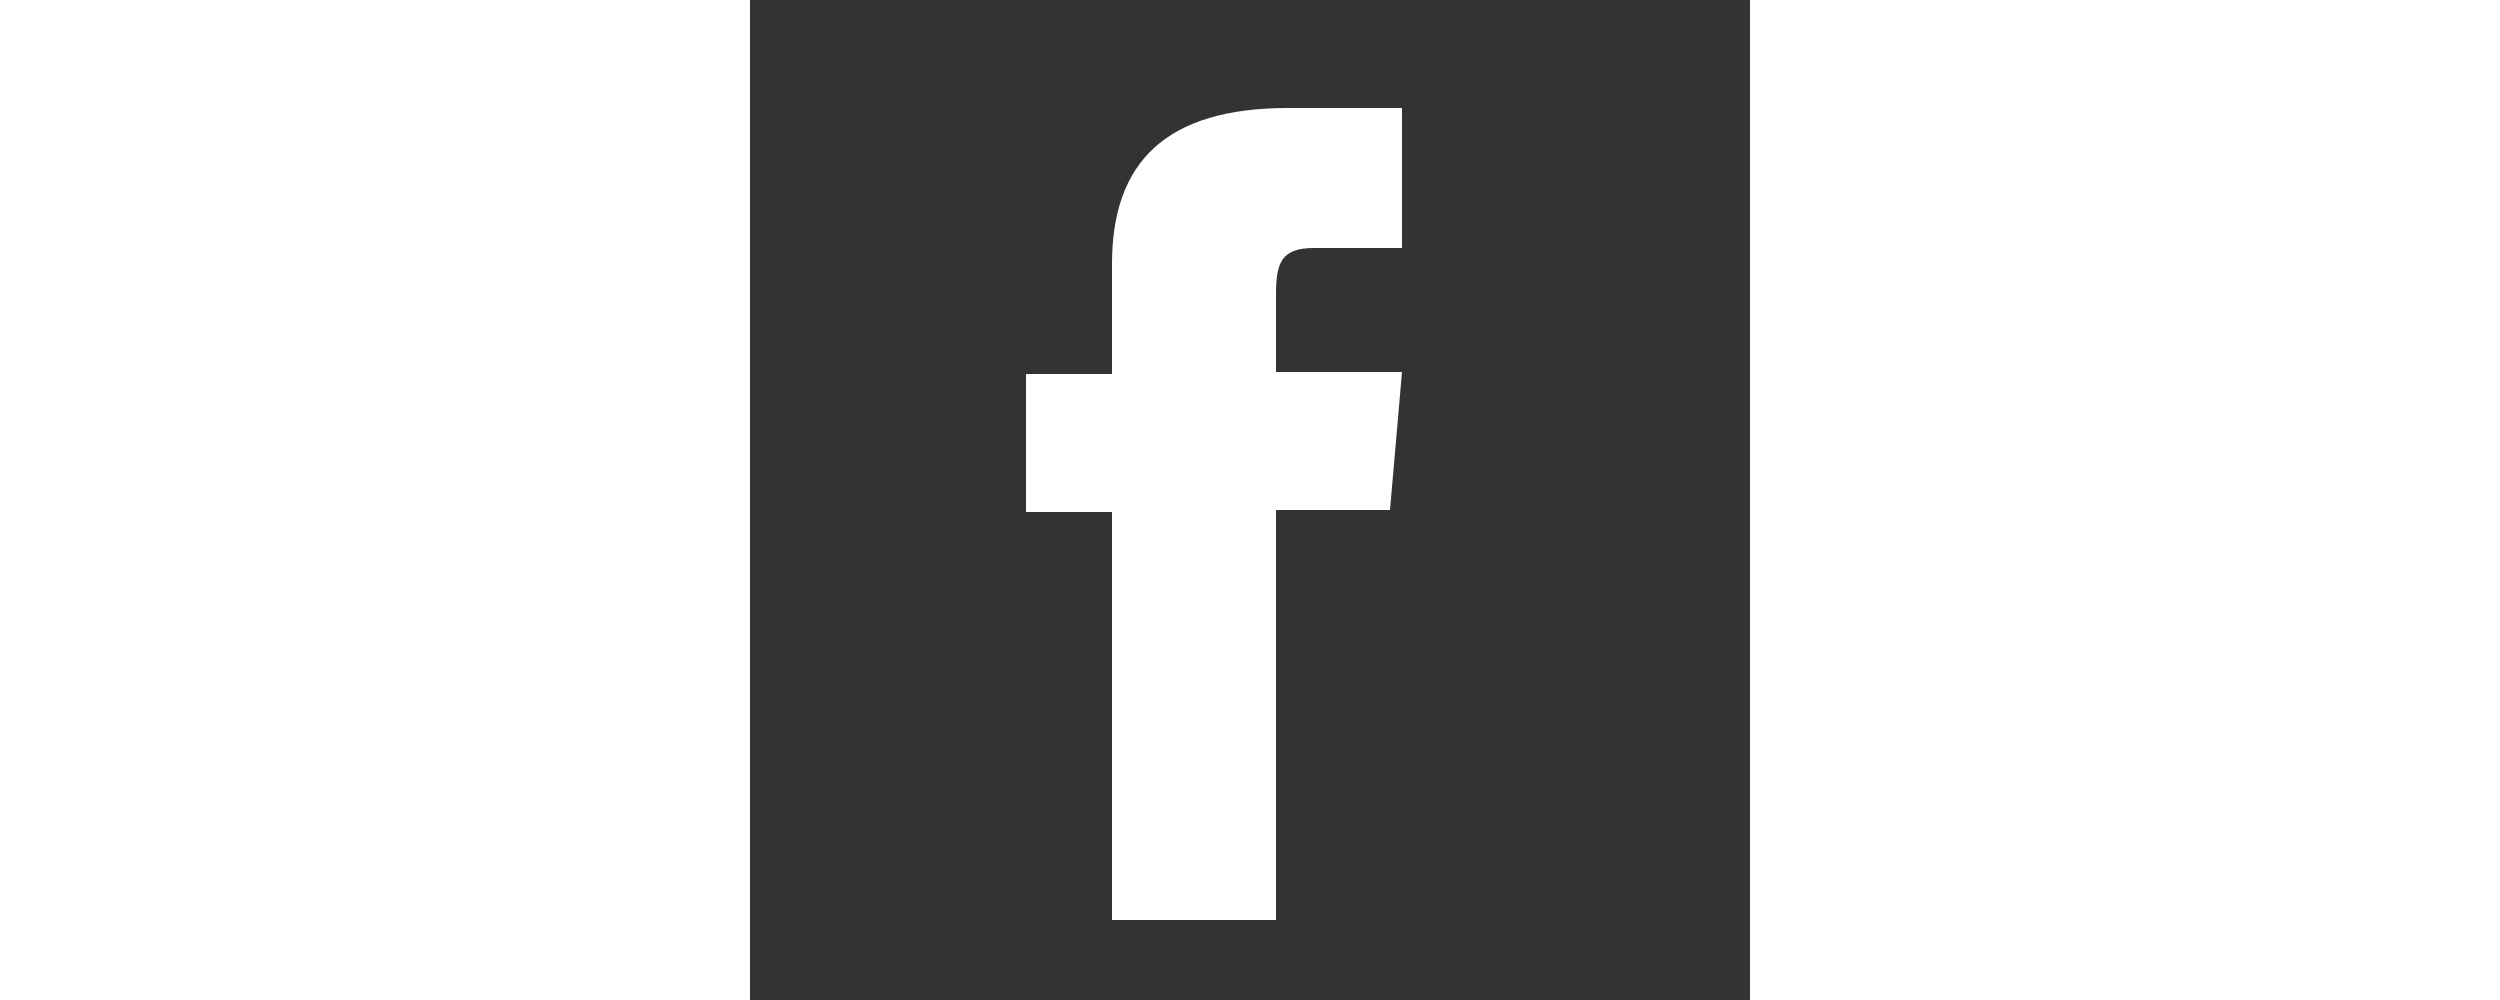<?xml version="1.0" encoding="UTF-8"?> <!-- Generator: Adobe Illustrator 26.0.3, SVG Export Plug-In . SVG Version: 6.00 Build 0) --> <svg xmlns="http://www.w3.org/2000/svg" xmlns:xlink="http://www.w3.org/1999/xlink" height="20" version="1.1" id="Layer_1" x="0px" y="0px" viewBox="0 0 50 50" style="enable-background:new 0 0 50 50;" xml:space="preserve"><rect x="0" y="0" width="50" height="50" fill="#333333" stroke="none"/> <path id="XMLID_124_" style="fill:#FFFFFF;" d="M18.1,46h8.2V25.5H32l0.6-6.9h-6.3c0,0,0-2.6,0-3.9c0-1.6,0.3-2.3,1.9-2.3 c1.3,0,4.4,0,4.4,0V5.4c0,0-4.7,0-5.7,0c-6.1,0-8.8,2.7-8.8,7.8c0,4.5,0,5.5,0,5.5h-4.3v6.9h4.3V46z"></path> </svg> 